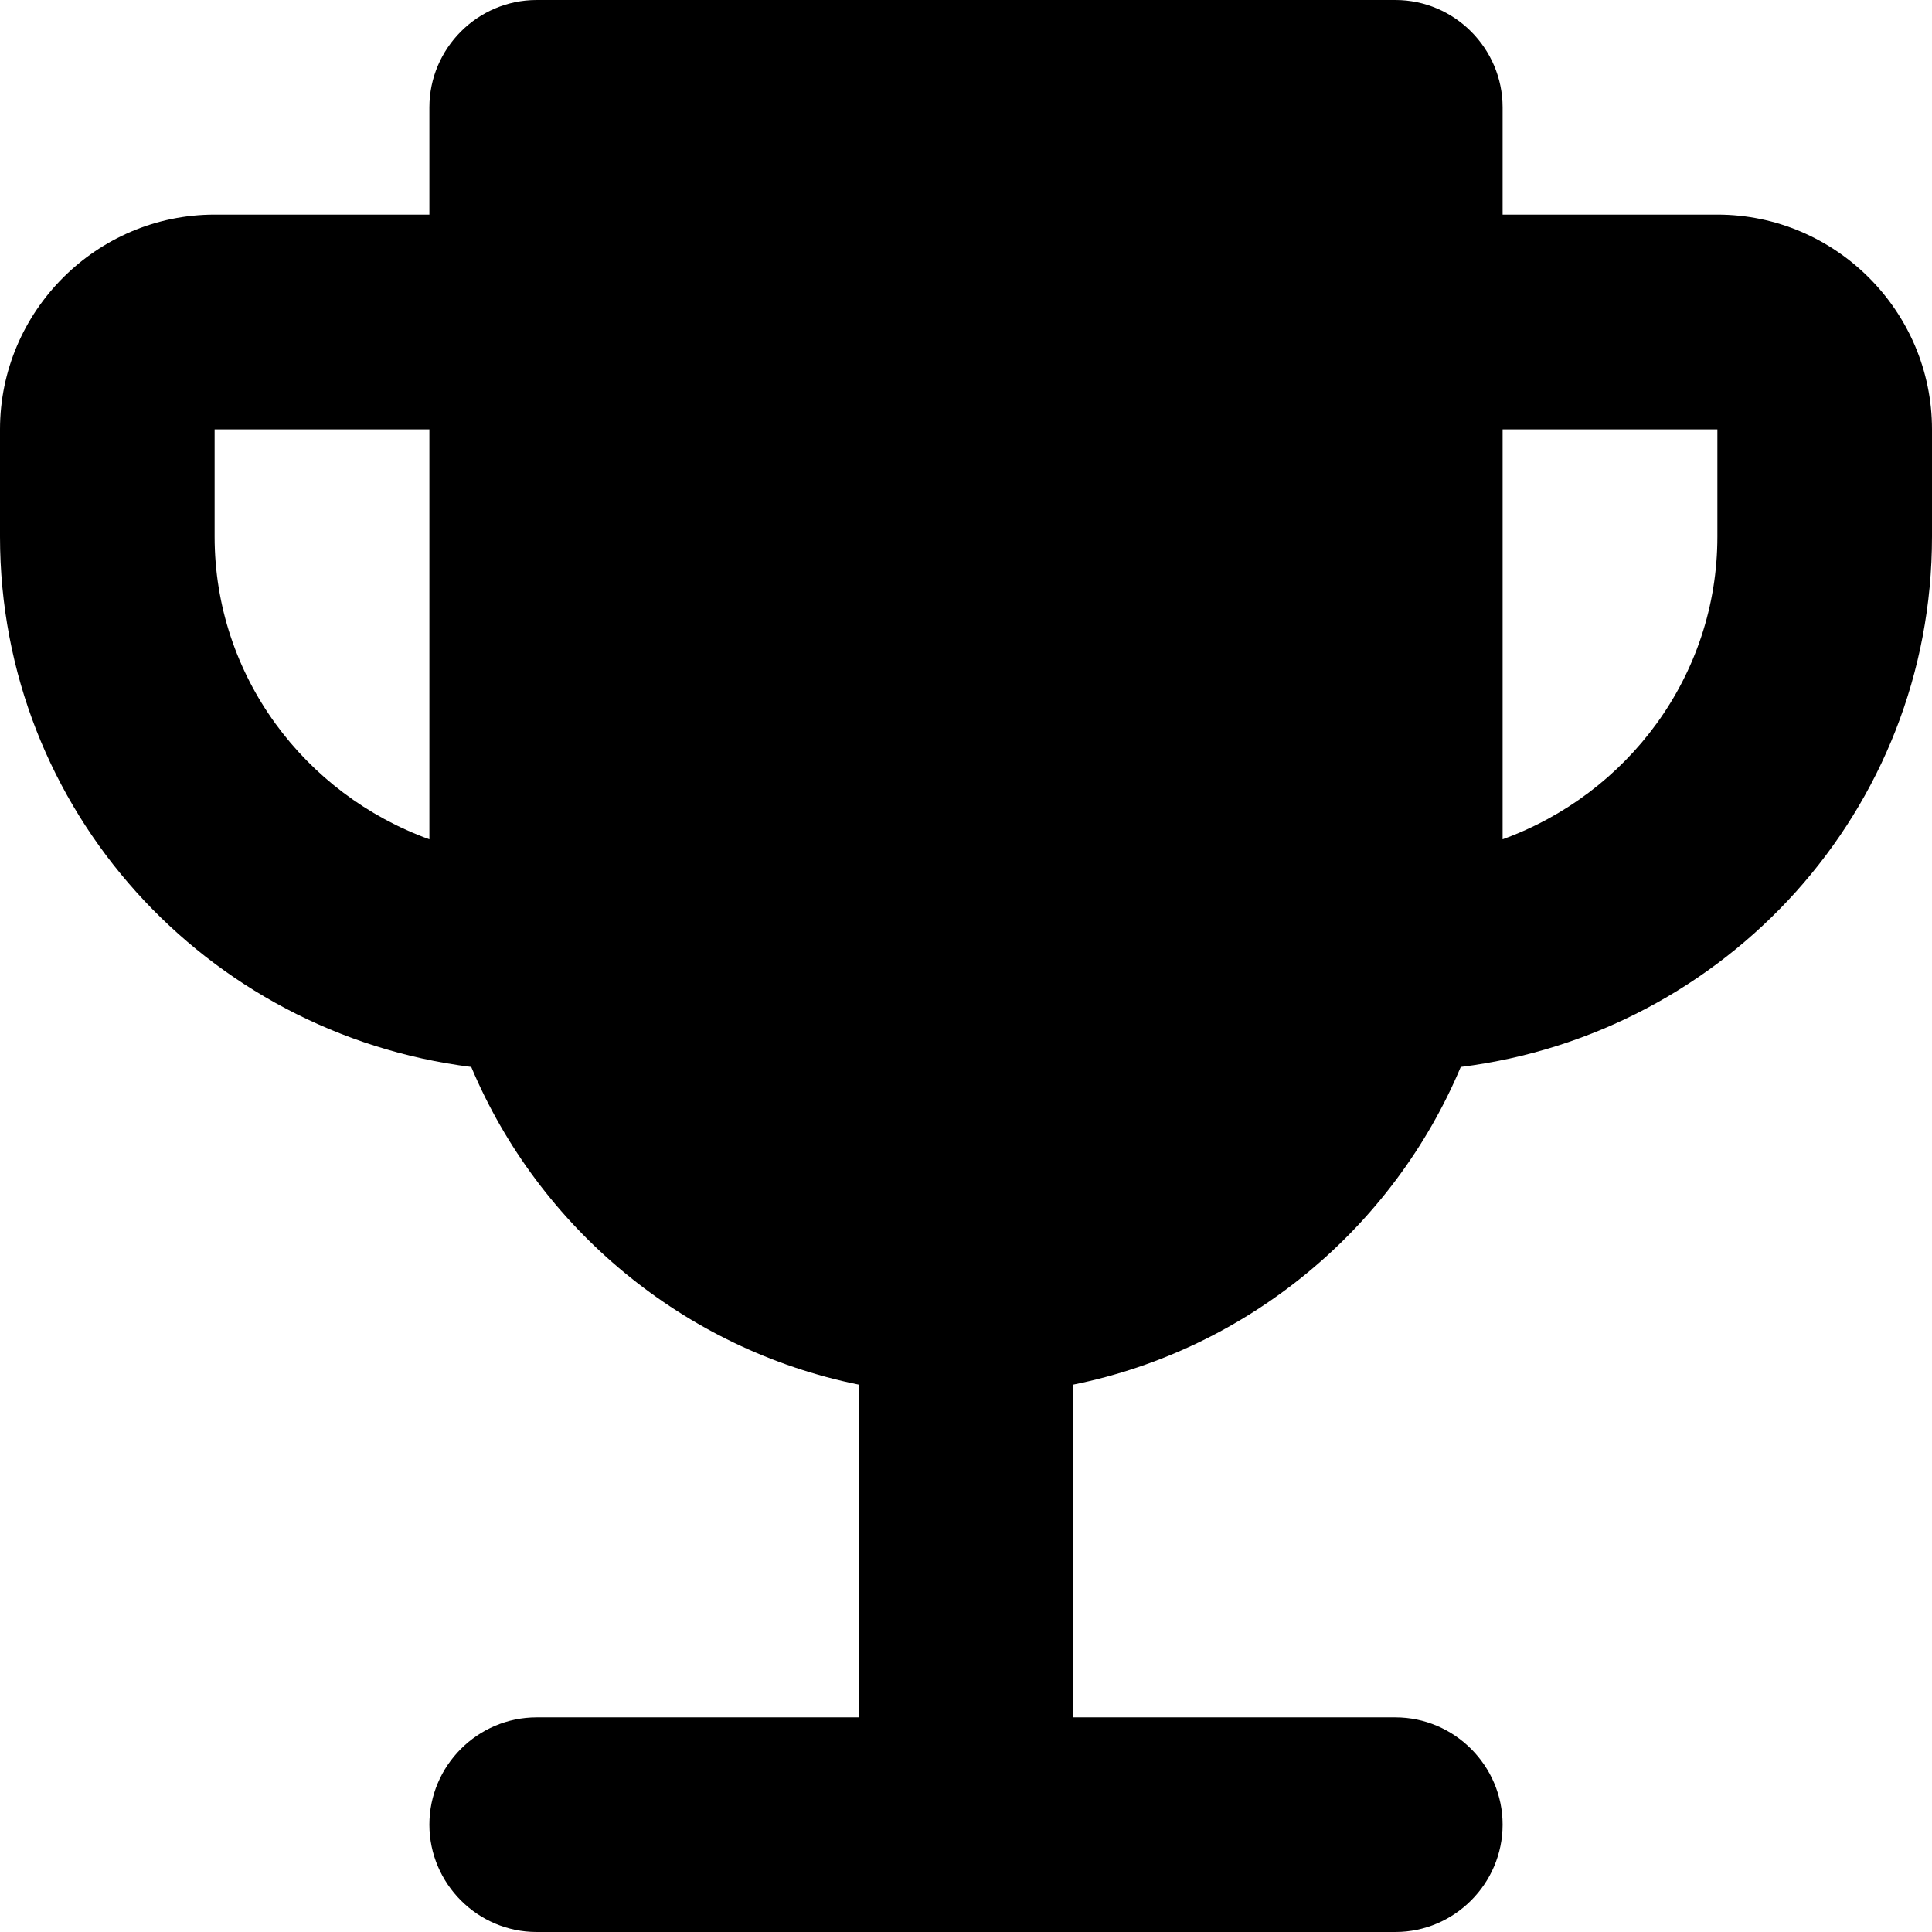 <svg width="12" height="12" viewBox="0 0 12 12" fill="none" xmlns="http://www.w3.org/2000/svg">
<path d="M10.667 1.333H9.333V0.667C9.333 0.3 9.033 0 8.667 0H3.333C2.967 0 2.667 0.3 2.667 0.667V1.333H1.333C0.6 1.333 0 1.933 0 2.667V3.333C0 5.033 1.28 6.42 2.927 6.627C3.347 7.627 4.247 8.38 5.333 8.6V10.667H3.333C2.967 10.667 2.667 10.967 2.667 11.333C2.667 11.7 2.967 12 3.333 12H8.667C9.033 12 9.333 11.7 9.333 11.333C9.333 10.967 9.033 10.667 8.667 10.667H6.667V8.6C7.753 8.38 8.653 7.627 9.073 6.627C10.72 6.42 12 5.033 12 3.333V2.667C12 1.933 11.4 1.333 10.667 1.333ZM1.333 3.333V2.667H2.667V5.213C1.893 4.933 1.333 4.2 1.333 3.333ZM10.667 3.333C10.667 4.2 10.107 4.933 9.333 5.213V2.667H10.667V3.333Z" fill="currentColor"/>
</svg>
